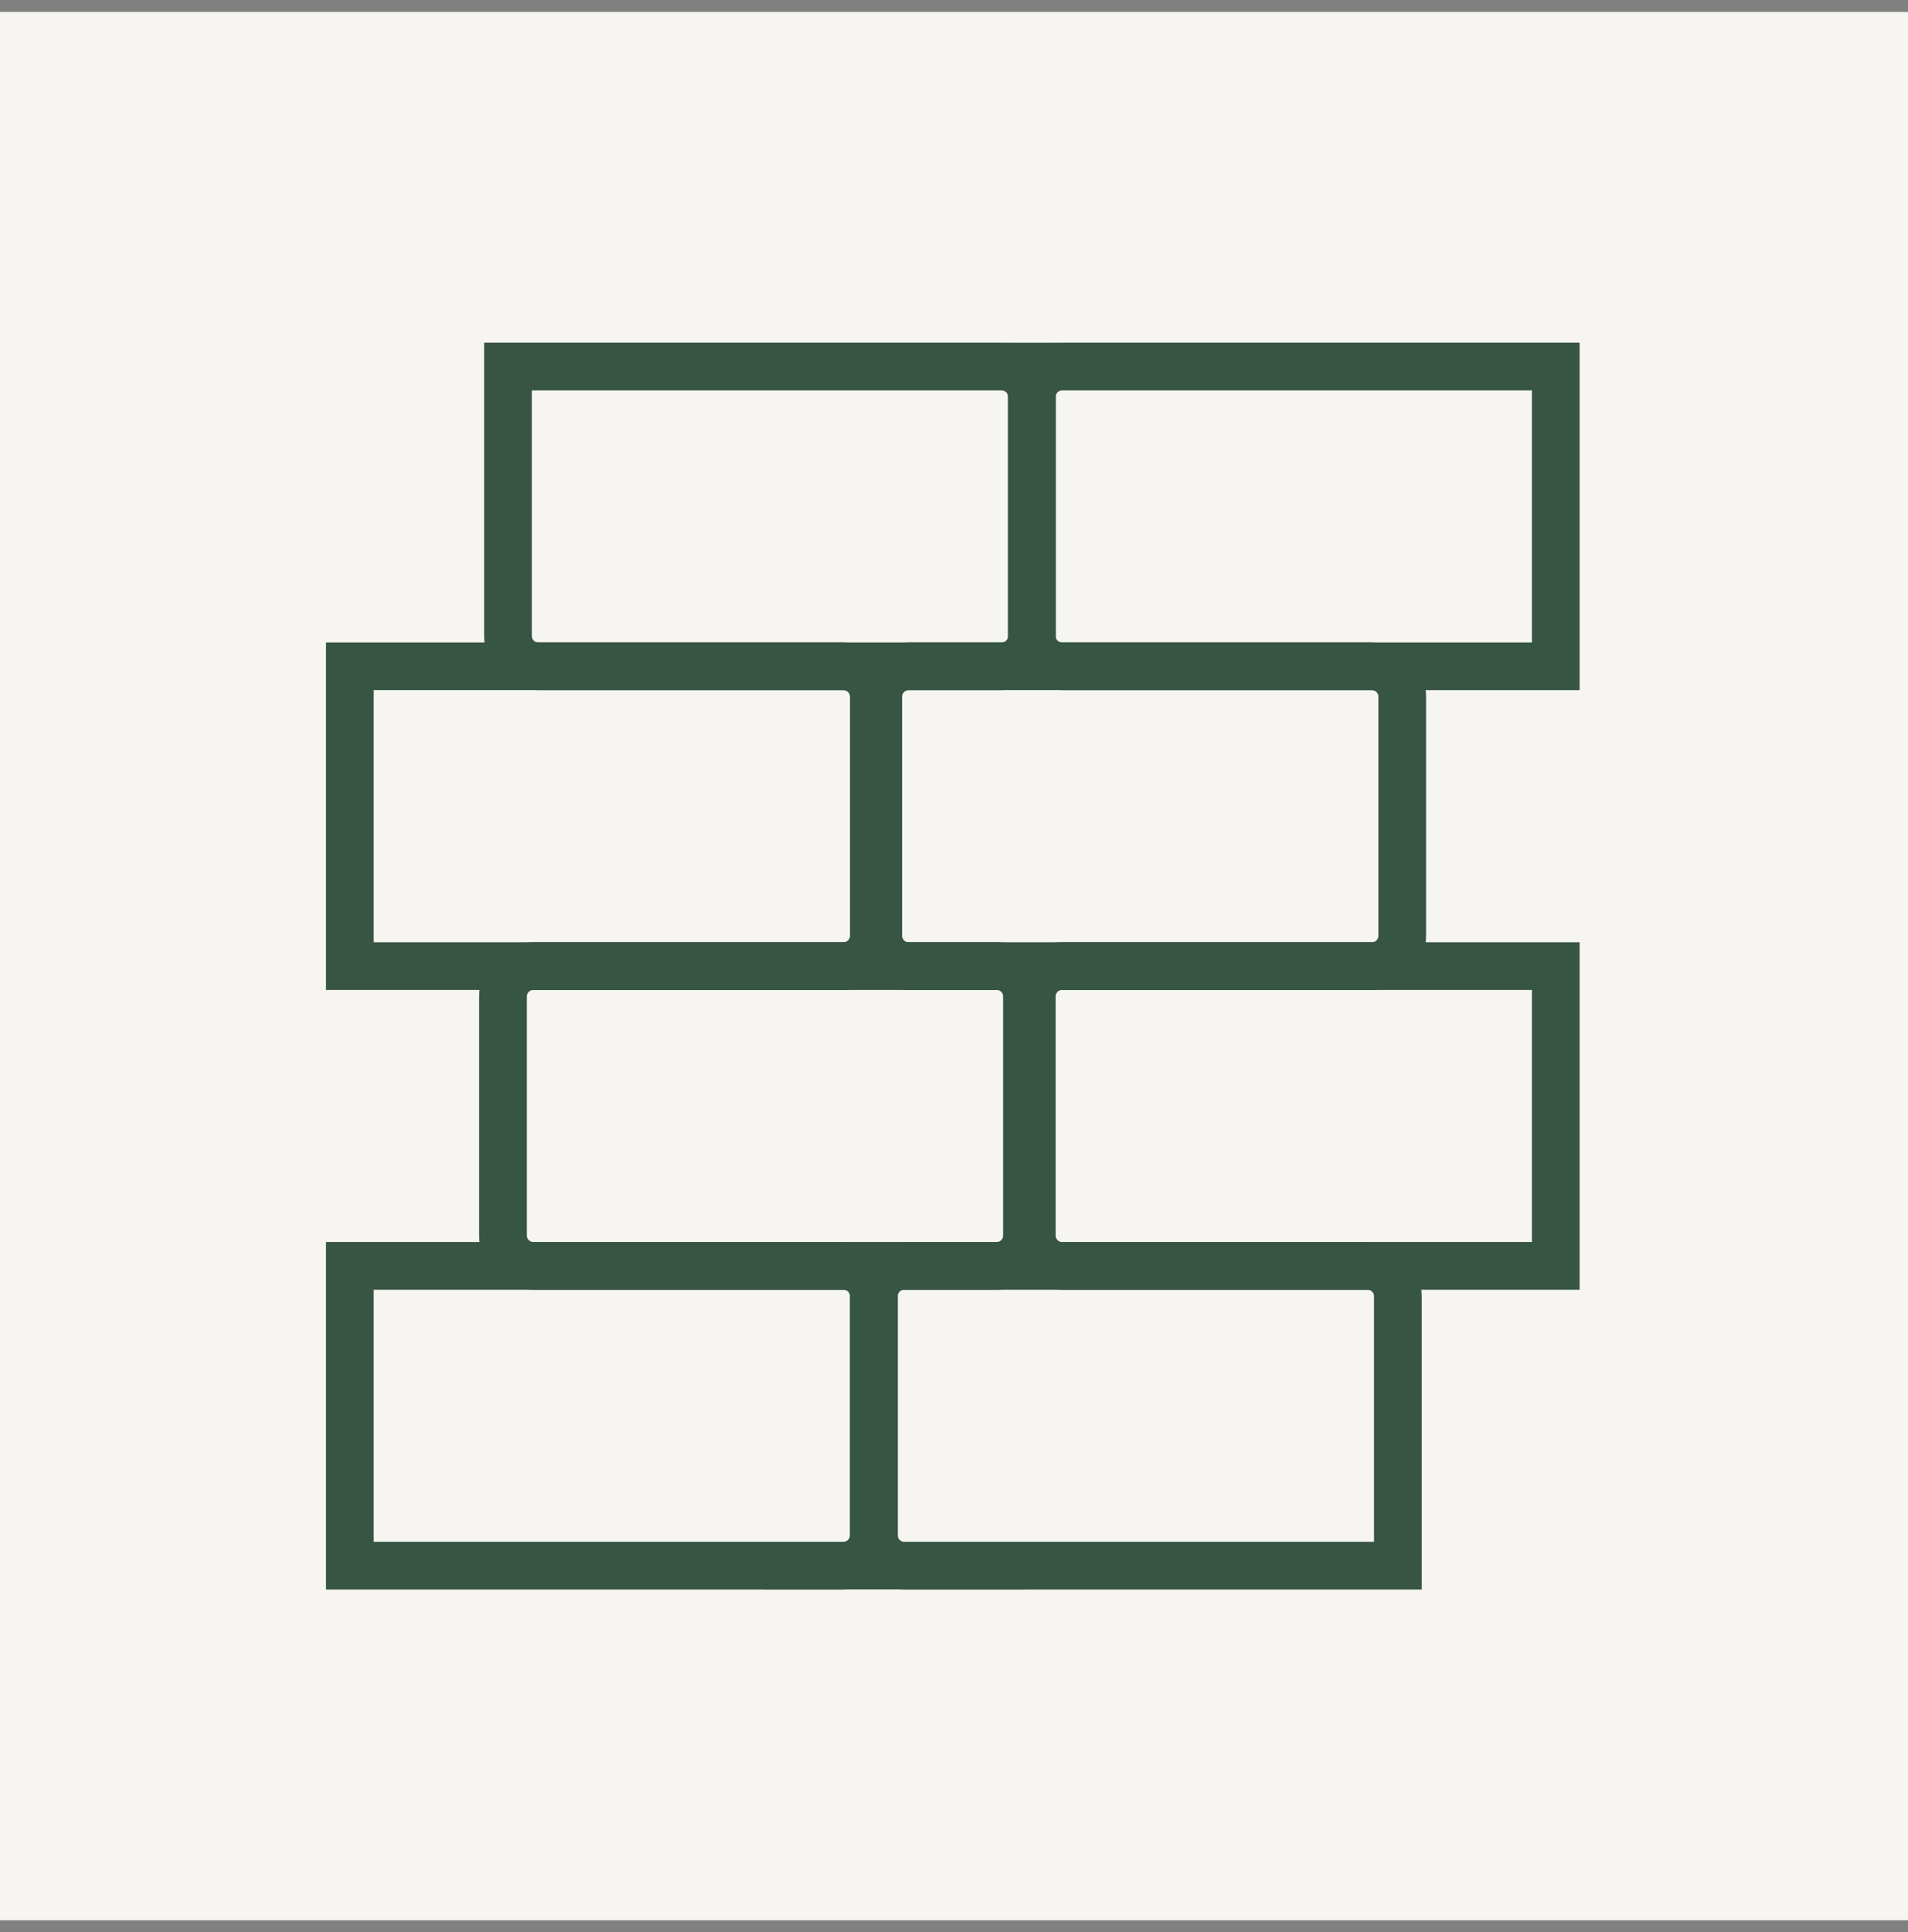 <svg xmlns="http://www.w3.org/2000/svg" fill="none" viewBox="0 0 80 81" height="81" width="80">
<rect x="0" y="0" width="80" height="81" fill="#808080" stroke="none"/>
<rect fill="#F6F5F1" height="80" width="80" y="0.5"></rect>
<path stroke-width="2" stroke="#375543" d="M57.522 40.5H38.098C37.395 40.5 36.824 39.932 36.824 39.228V29.205C36.824 28.503 37.395 27.933 38.098 27.933H57.522C58.225 27.933 58.794 28.503 58.794 29.205V39.228C58.794 39.932 58.225 40.5 57.522 40.5Z"></path>
<path stroke-width="2" stroke="#375543" d="M35.365 40.5H14.668V27.933H35.365C36.069 27.933 36.638 28.503 36.638 29.205V39.228C36.638 39.932 36.069 40.5 35.365 40.5Z"></path>
<path stroke-width="2" stroke="#375543" d="M58.61 65.634H37.913C37.211 65.634 36.641 65.064 36.641 64.361V54.339C36.641 53.637 37.211 53.067 37.913 53.067H57.338C58.04 53.067 58.61 53.637 58.61 54.339V65.634Z"></path>
<path stroke-width="2" stroke="#375543" d="M35.365 65.634H14.668V53.067H35.365C36.069 53.067 36.638 53.637 36.638 54.339V64.361C36.638 65.064 36.069 65.634 35.365 65.634Z"></path>
<path stroke-width="2" stroke="#375543" d="M65.231 27.934H44.534C43.832 27.934 43.262 27.363 43.262 26.662V16.638C43.262 15.937 43.832 15.366 44.534 15.366H65.231V27.934Z"></path>
<path stroke-width="2" stroke="#375543" d="M41.996 27.934H22.573C21.869 27.934 21.299 27.363 21.299 26.662V15.366H41.996C42.7 15.366 43.268 15.937 43.268 16.638V26.662C43.268 27.363 42.7 27.934 41.996 27.934Z"></path>
<path stroke-width="2" stroke="#375543" d="M65.231 53.067H44.534C43.832 53.067 43.262 52.499 43.262 51.795V41.772C43.262 41.07 43.832 40.5 44.534 40.5H65.231V53.067Z"></path>
<path stroke-width="2" stroke="#375543" d="M41.787 53.067H22.364C21.66 53.067 21.09 52.499 21.09 51.795V41.772C21.09 41.07 21.66 40.5 22.364 40.5H41.787C42.491 40.5 43.059 41.07 43.059 41.772V51.795C43.059 52.499 42.491 53.067 41.787 53.067Z"></path>
<path fill="#375543" d="M48.936 16.222H38.338V14.37H48.936V16.222Z"></path>
<path fill="#375543" d="M43 66.63H32V65.63H43V66.63Z"></path>
</svg>
